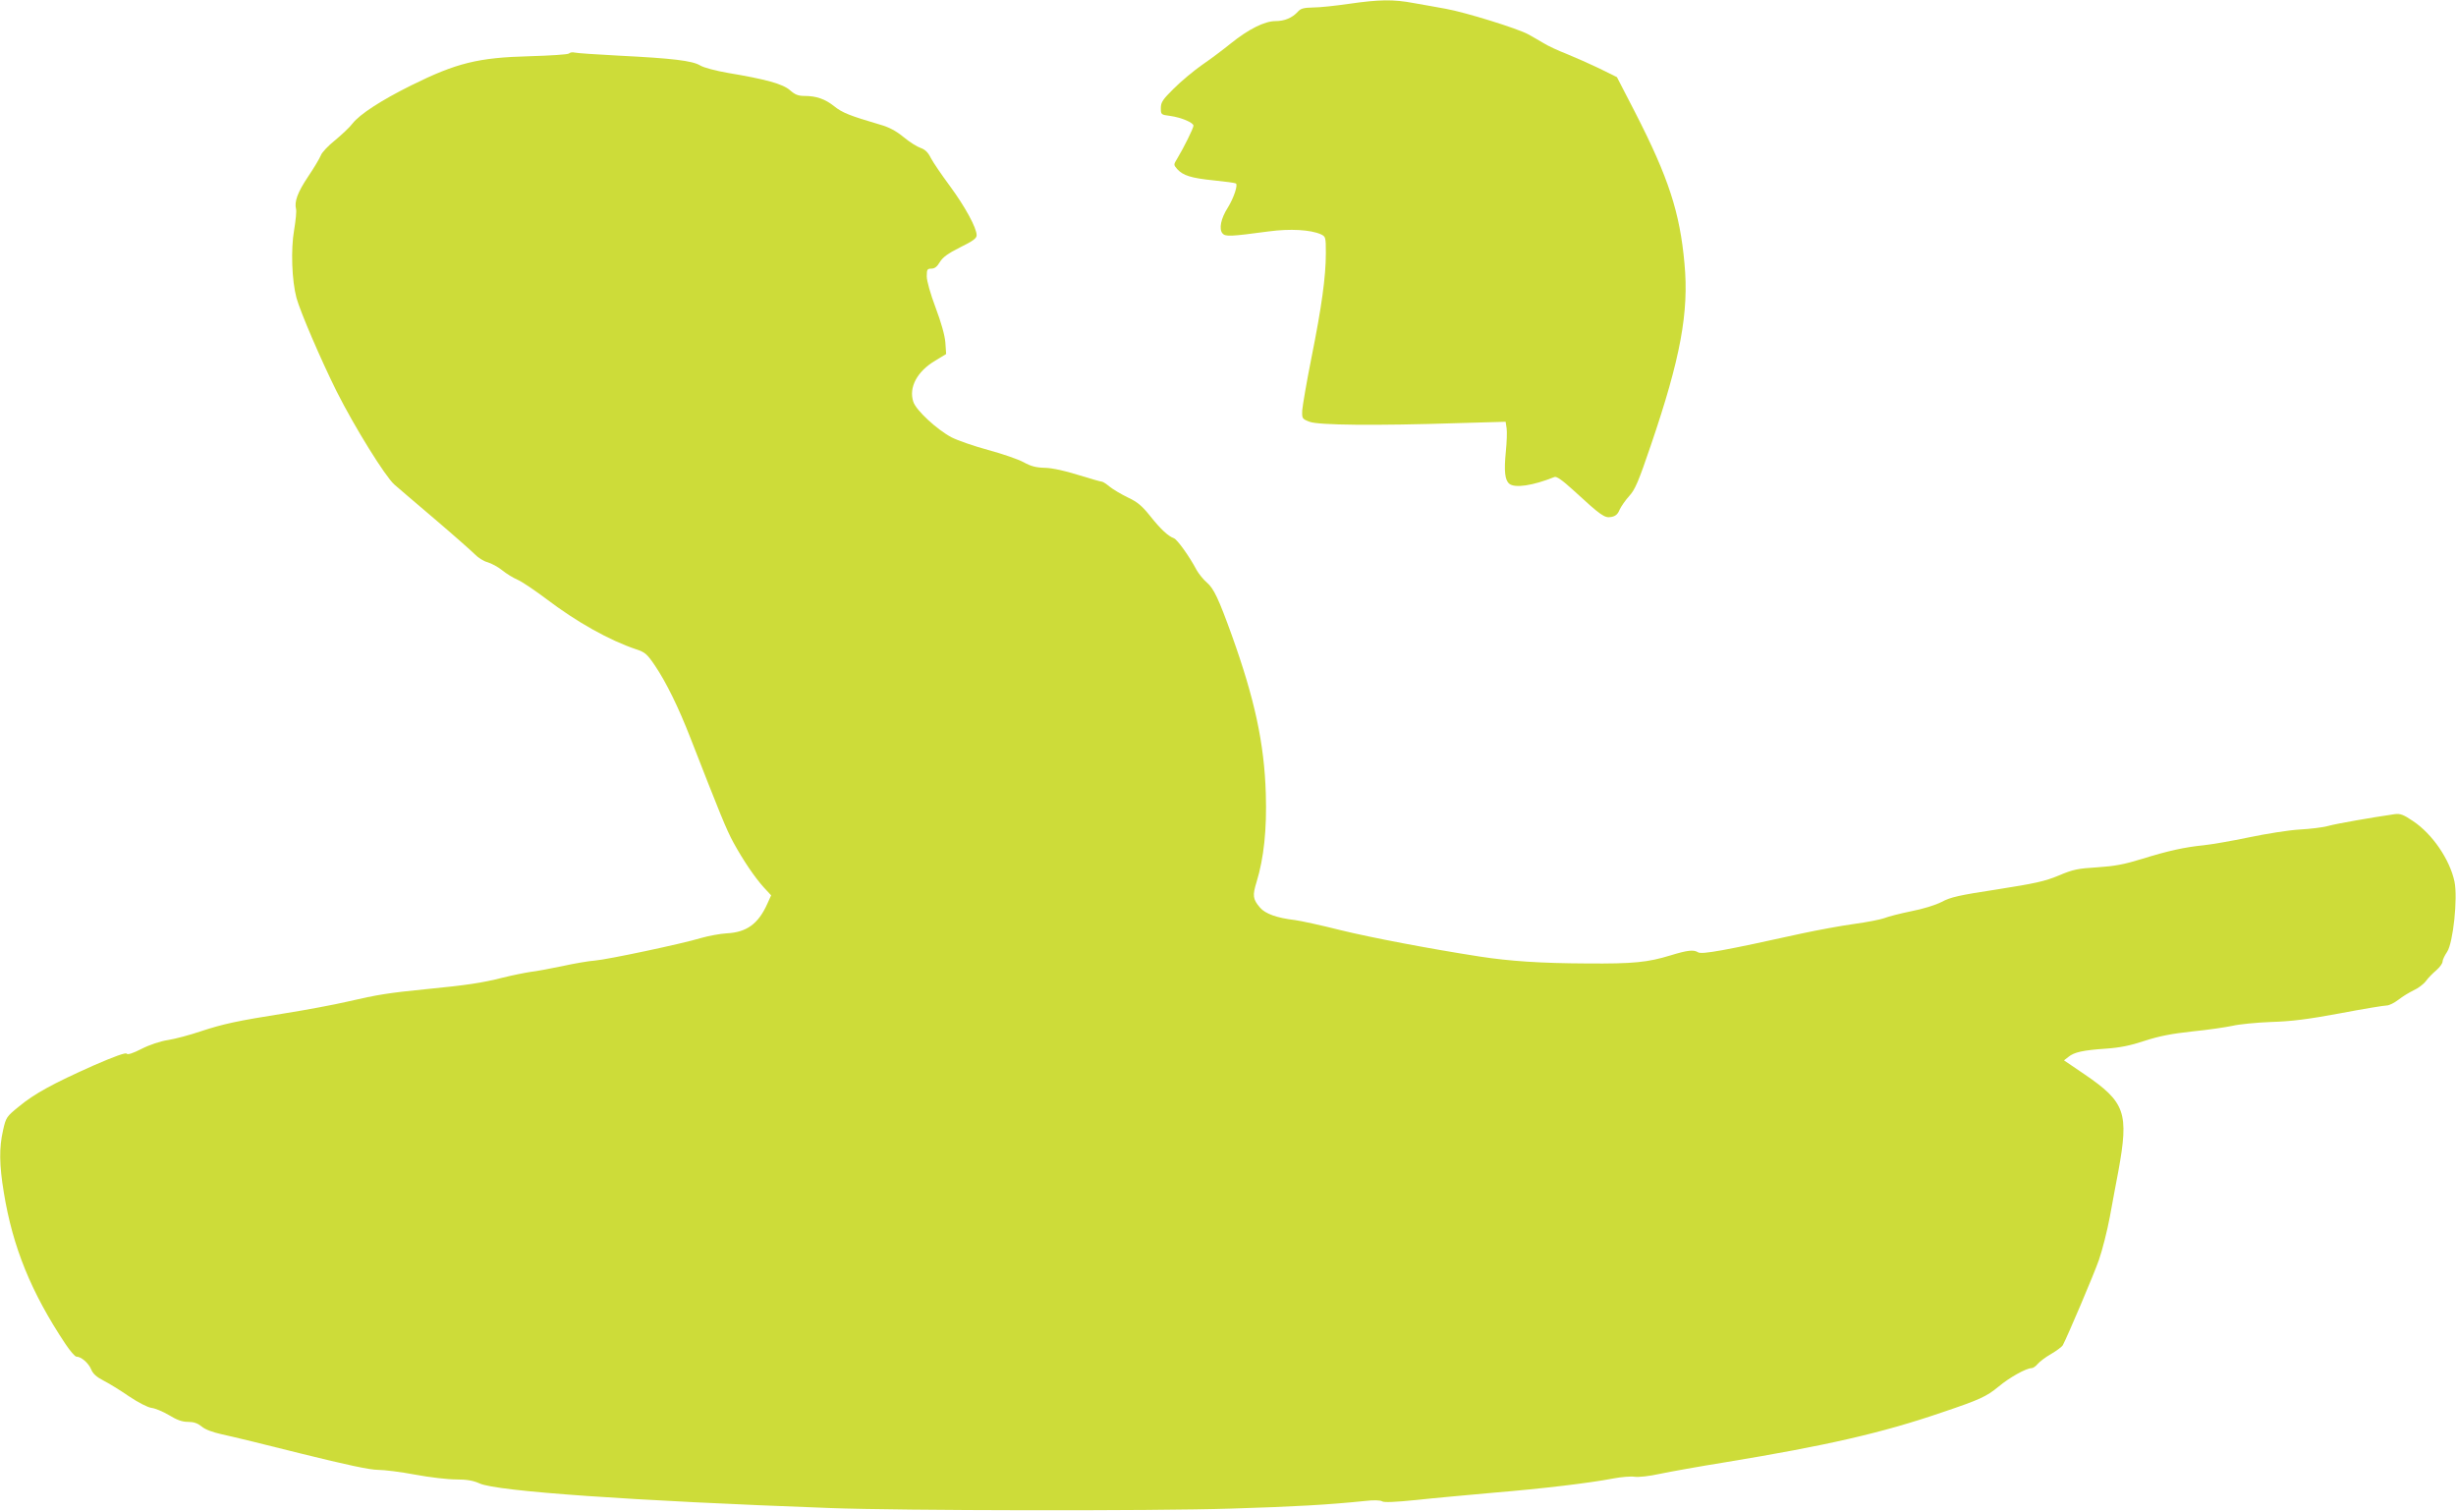 <?xml version="1.0" standalone="no"?>
<!DOCTYPE svg PUBLIC "-//W3C//DTD SVG 20010904//EN"
 "http://www.w3.org/TR/2001/REC-SVG-20010904/DTD/svg10.dtd">
<svg version="1.0" xmlns="http://www.w3.org/2000/svg"
 width="1280pt" height="788pt" viewBox="0 0 1280 788"
 preserveAspectRatio="xMidYMid meet">
<g transform="translate(0,788) scale(0.1,-0.1)"
fill="#cddc39" stroke="none">
<path d="M7030 7860 c-69 -10 -152 -19 -186 -19 -49 -1 -65 -5 -80 -22 -29
-32 -69 -49 -117 -49 -56 0 -140 -42 -232 -116 -38 -31 -106 -82 -150 -112
-44 -31 -110 -86 -147 -123 -58 -57 -68 -72 -68 -102 0 -34 1 -35 48 -41 58
-8 122 -35 122 -51 0 -13 -50 -114 -85 -172 -19 -31 -19 -32 0 -54 31 -34 73
-47 190 -59 60 -6 112 -13 116 -16 12 -7 -11 -76 -42 -126 -36 -56 -47 -111
-28 -134 15 -18 40 -17 241 10 111 15 218 9 272 -15 25 -12 26 -15 26 -98 0
-123 -22 -281 -75 -545 -25 -125 -46 -249 -48 -273 -2 -44 -1 -46 38 -61 46
-18 344 -21 776 -7 l246 7 5 -33 c3 -18 1 -74 -4 -123 -10 -101 -5 -148 18
-167 29 -24 123 -10 235 35 11 5 41 -16 99 -69 145 -133 163 -146 198 -139 22
4 34 15 43 38 8 17 30 49 50 71 31 34 48 74 113 265 154 452 199 693 175 947
-24 266 -83 447 -256 785 l-96 186 -91 45 c-50 24 -127 58 -171 76 -44 17 -98
42 -120 56 -22 13 -58 34 -80 46 -54 30 -328 115 -429 133 -45 8 -120 22 -168
30 -107 20 -178 19 -338 -4z"/>
<path d="M2965 7601 c-5 -5 -98 -11 -205 -14 -268 -7 -381 -35 -617 -152 -155
-77 -268 -150 -306 -199 -15 -20 -57 -59 -92 -88 -35 -28 -68 -63 -73 -78 -6
-15 -35 -64 -66 -110 -55 -82 -73 -131 -63 -170 3 -11 -2 -60 -10 -108 -18
-102 -12 -264 12 -354 20 -73 127 -322 209 -487 94 -187 253 -443 301 -486 12
-11 105 -90 206 -176 101 -86 197 -171 214 -188 16 -17 46 -36 66 -41 20 -6
54 -24 75 -41 22 -18 59 -41 83 -51 24 -11 89 -55 145 -97 163 -124 332 -218
472 -265 46 -15 57 -25 97 -84 60 -89 123 -218 185 -377 153 -392 187 -477
224 -545 52 -95 112 -183 159 -235 l38 -41 -20 -44 c-47 -105 -108 -149 -212
-154 -34 -2 -93 -13 -132 -24 -102 -31 -491 -113 -555 -118 -30 -2 -107 -15
-170 -29 -63 -13 -137 -27 -165 -30 -27 -4 -93 -17 -145 -30 -111 -28 -187
-39 -400 -60 -191 -19 -251 -28 -410 -65 -69 -16 -213 -43 -320 -60 -259 -41
-326 -56 -445 -95 -56 -19 -131 -39 -169 -45 -40 -6 -97 -25 -138 -46 -47 -24
-73 -32 -78 -25 -4 7 -63 -14 -171 -61 -213 -95 -309 -147 -391 -215 -64 -52
-67 -56 -82 -123 -21 -92 -20 -180 4 -325 46 -283 142 -520 321 -789 24 -36
50 -66 57 -66 25 0 63 -33 77 -66 9 -23 28 -40 63 -58 27 -14 87 -50 133 -82
49 -33 98 -58 118 -61 19 -2 60 -19 92 -38 41 -25 68 -35 99 -35 30 0 50 -7
71 -24 18 -16 57 -30 106 -41 43 -9 230 -54 415 -101 234 -58 356 -84 397 -84
33 0 121 -11 195 -25 74 -14 170 -25 213 -25 57 0 90 -6 123 -21 90 -41 793
-90 1825 -128 360 -14 1692 -16 2090 -3 329 10 507 20 701 40 43 5 77 4 87 -2
10 -7 69 -4 179 7 90 10 271 26 403 38 254 21 497 50 623 74 41 8 92 12 111 9
21 -3 77 3 131 15 52 11 208 39 345 61 522 86 813 152 1125 259 199 67 233 83
295 134 57 48 145 97 173 97 8 0 22 10 31 21 10 12 41 36 71 53 29 17 57 38
61 46 24 45 162 369 188 444 17 49 43 150 57 225 14 75 33 181 44 236 56 307
37 361 -177 507 l-106 72 23 18 c30 25 78 35 195 43 73 5 128 16 203 41 77 25
140 37 250 49 81 8 174 22 207 29 33 8 123 17 200 20 106 3 193 14 360 45 121
23 231 41 244 41 13 0 40 14 61 30 21 17 57 38 79 49 23 10 52 32 64 48 12 17
37 42 55 57 17 15 32 35 32 45 0 9 11 32 24 51 31 47 56 281 38 366 -24 114
-115 248 -216 315 -50 34 -67 40 -96 36 -111 -16 -302 -49 -345 -61 -27 -8
-95 -16 -150 -19 -55 -3 -174 -22 -265 -41 -91 -19 -196 -37 -235 -41 -100
-10 -186 -29 -321 -71 -94 -29 -143 -38 -234 -44 -100 -6 -126 -11 -201 -43
-72 -30 -123 -41 -320 -72 -196 -30 -243 -40 -289 -65 -33 -17 -98 -37 -160
-49 -58 -12 -121 -28 -140 -36 -19 -7 -90 -21 -156 -30 -67 -9 -191 -32 -275
-50 -398 -88 -519 -110 -539 -98 -23 15 -56 11 -144 -16 -118 -36 -192 -44
-436 -42 -240 1 -402 12 -558 36 -264 41 -568 99 -727 138 -99 25 -205 48
-235 52 -95 11 -156 33 -183 65 -38 44 -40 63 -18 134 38 124 54 275 48 461
-8 261 -58 492 -177 824 -69 191 -94 244 -130 275 -18 15 -42 45 -54 66 -38
72 -101 159 -118 165 -30 11 -68 46 -123 115 -44 55 -67 74 -118 98 -35 17
-77 42 -94 56 -17 14 -35 26 -41 26 -6 0 -61 16 -123 35 -70 22 -134 36 -173
37 -46 1 -73 8 -111 29 -27 15 -111 44 -185 64 -74 20 -160 50 -191 66 -77 41
-185 141 -199 185 -25 75 20 159 115 215 l56 34 -4 60 c-3 38 -22 105 -51 182
-27 72 -46 139 -46 163 0 36 3 40 24 40 17 0 30 10 44 34 15 25 42 45 106 77
67 33 86 47 86 63 0 39 -61 150 -139 256 -43 58 -88 124 -100 147 -14 29 -30
44 -53 52 -18 6 -58 31 -88 56 -39 32 -75 52 -125 66 -157 46 -196 62 -237 95
-48 38 -93 54 -155 54 -33 0 -50 7 -76 30 -38 33 -126 57 -323 90 -63 11 -125
27 -145 39 -42 25 -145 37 -424 51 -115 6 -219 13 -230 16 -11 3 -24 1 -30 -5z"/>
</g>
</svg>
